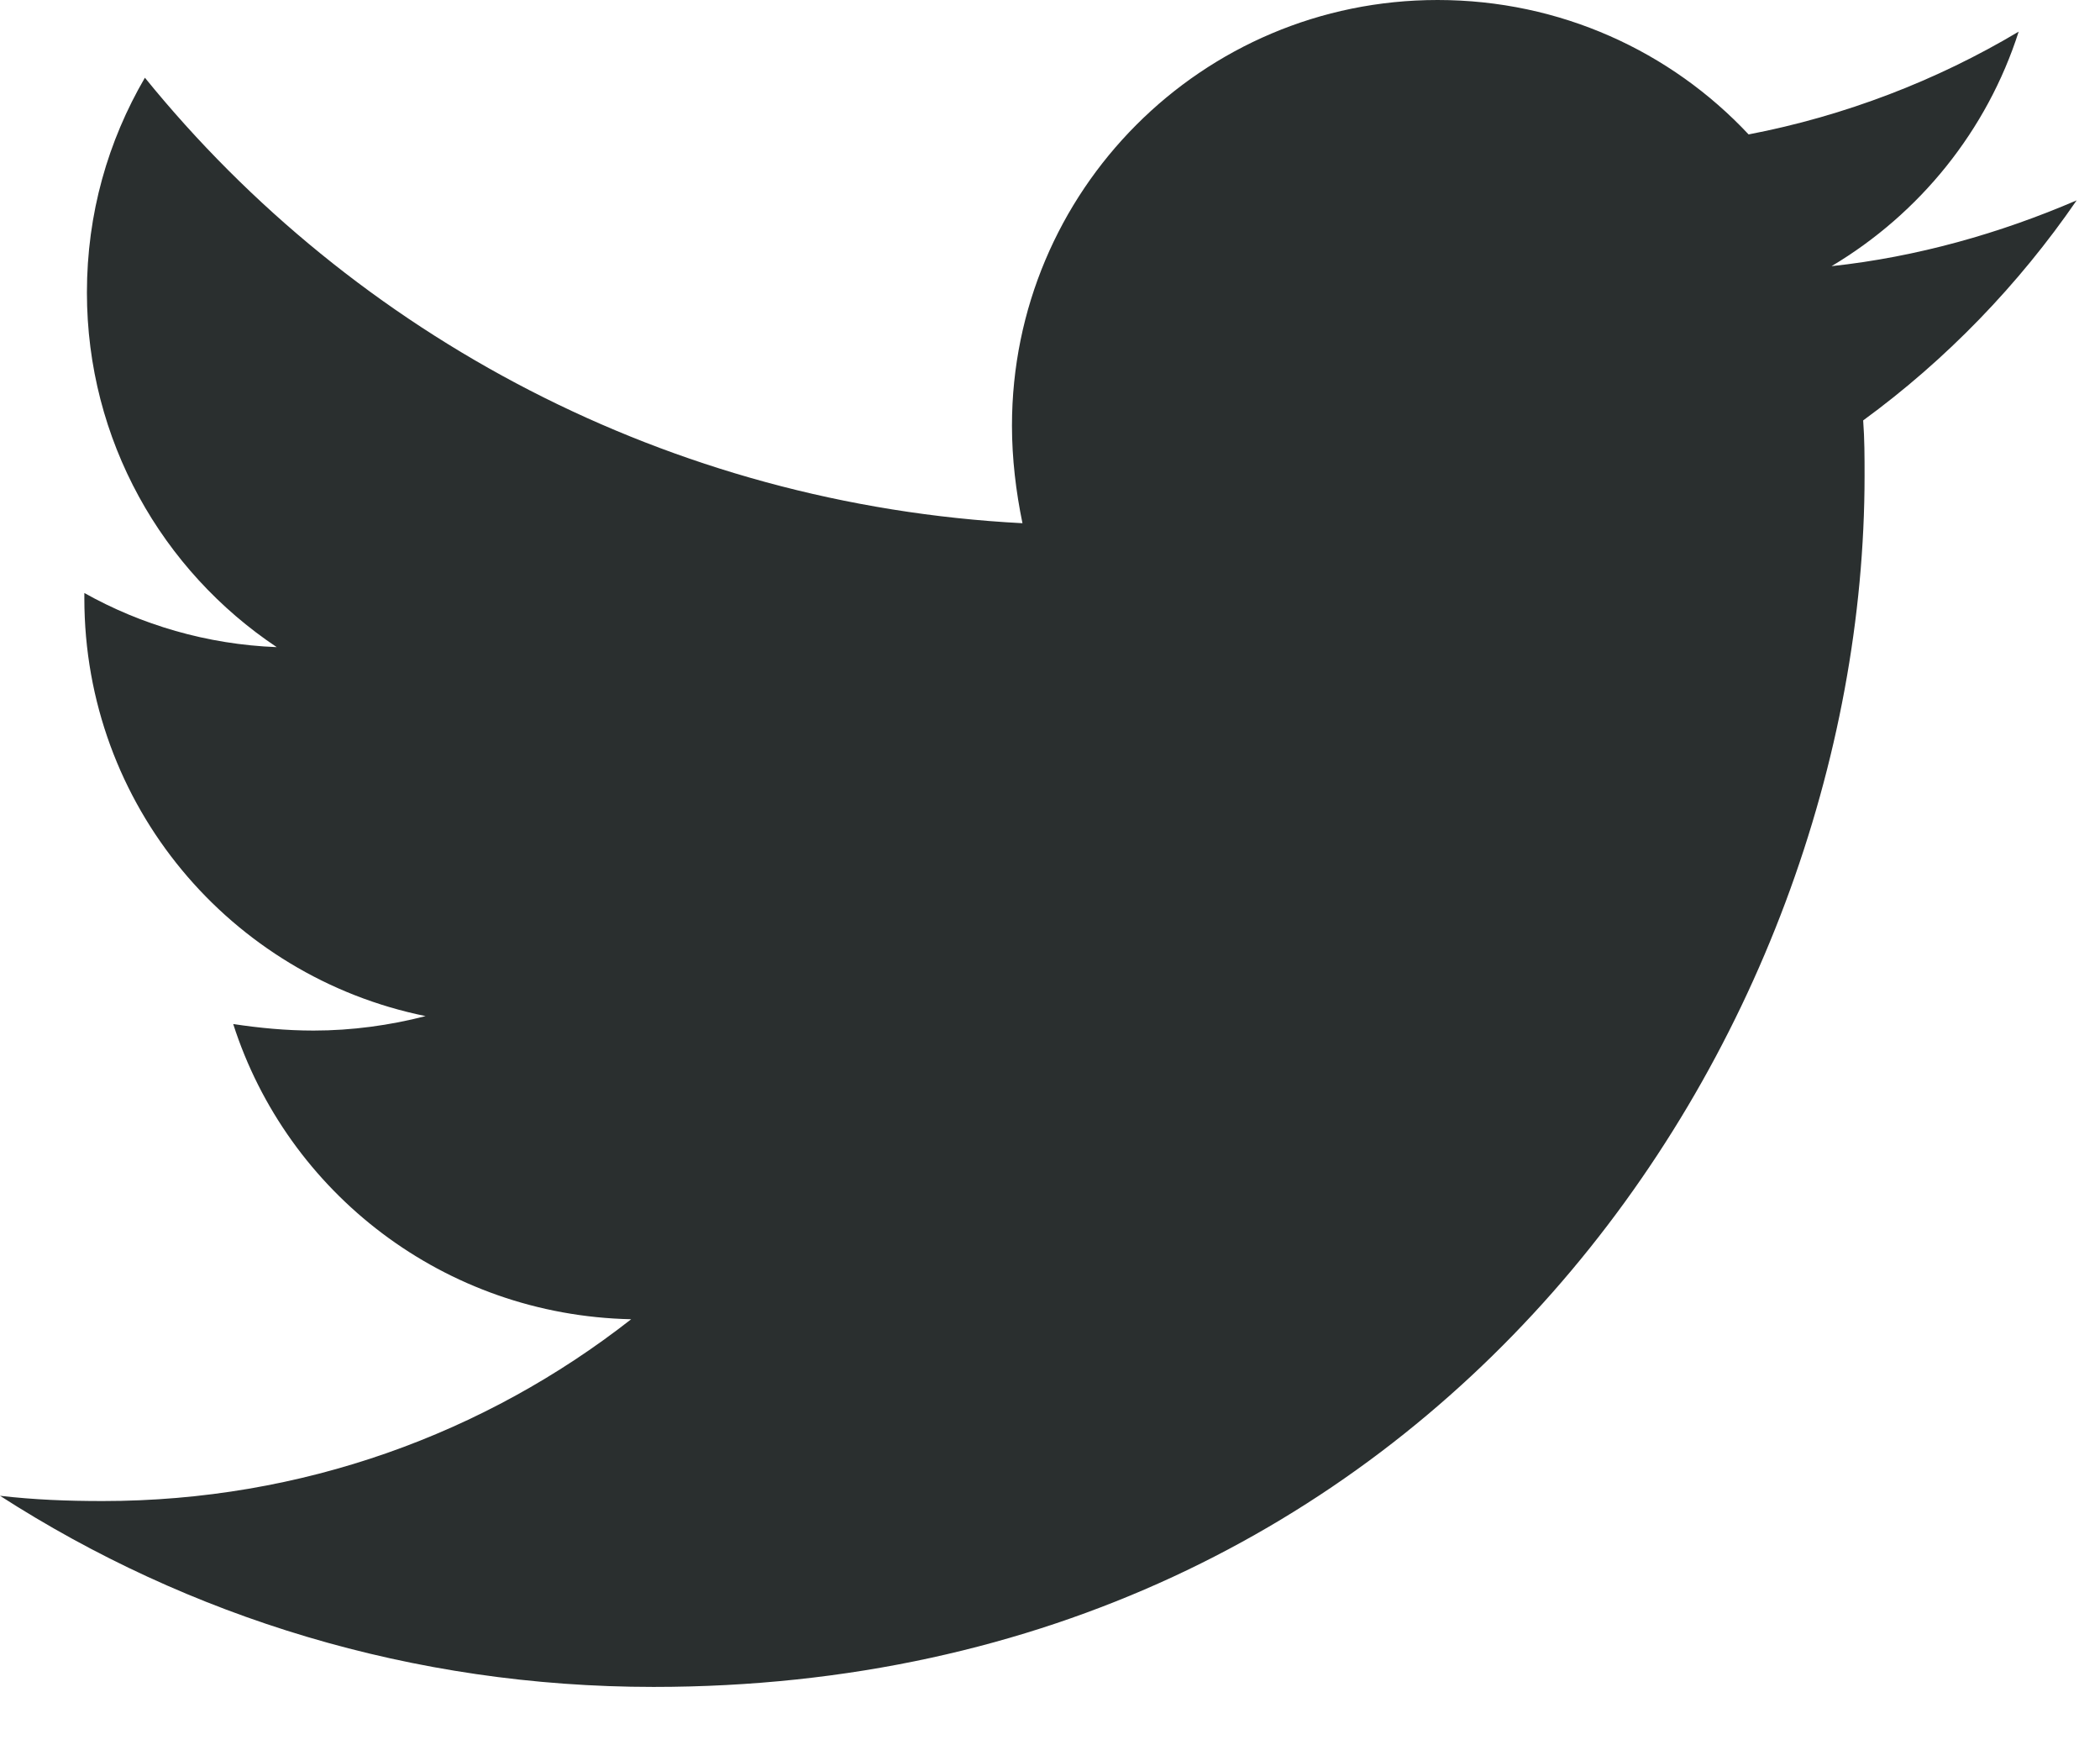 <svg width="18" height="15" viewBox="0 0 18 15" fill="none" xmlns="http://www.w3.org/2000/svg">
<path d="M15.97 3.603C15.982 3.761 15.982 3.919 15.982 4.077C15.982 8.9 12.311 14.457 5.602 14.457C3.535 14.457 1.615 13.858 0 12.819C0.294 12.853 0.576 12.864 0.881 12.864C2.586 12.864 4.156 12.288 5.41 11.306C3.806 11.272 2.462 10.221 1.999 8.776C2.225 8.81 2.451 8.832 2.688 8.832C3.016 8.832 3.343 8.787 3.648 8.708C1.977 8.369 0.723 6.901 0.723 5.128V5.082C1.208 5.354 1.773 5.523 2.372 5.546C1.389 4.89 0.745 3.772 0.745 2.507C0.745 1.83 0.926 1.208 1.242 0.666C3.038 2.88 5.738 4.326 8.764 4.484C8.708 4.213 8.674 3.93 8.674 3.648C8.674 1.638 10.3 0 12.322 0C13.373 0 14.321 0.44 14.988 1.152C15.812 0.994 16.603 0.689 17.303 0.271C17.032 1.118 16.456 1.83 15.699 2.281C16.433 2.202 17.145 1.999 17.8 1.717C17.303 2.44 16.682 3.083 15.97 3.603V3.603Z" fill="#2A2F2F"/>
</svg>
